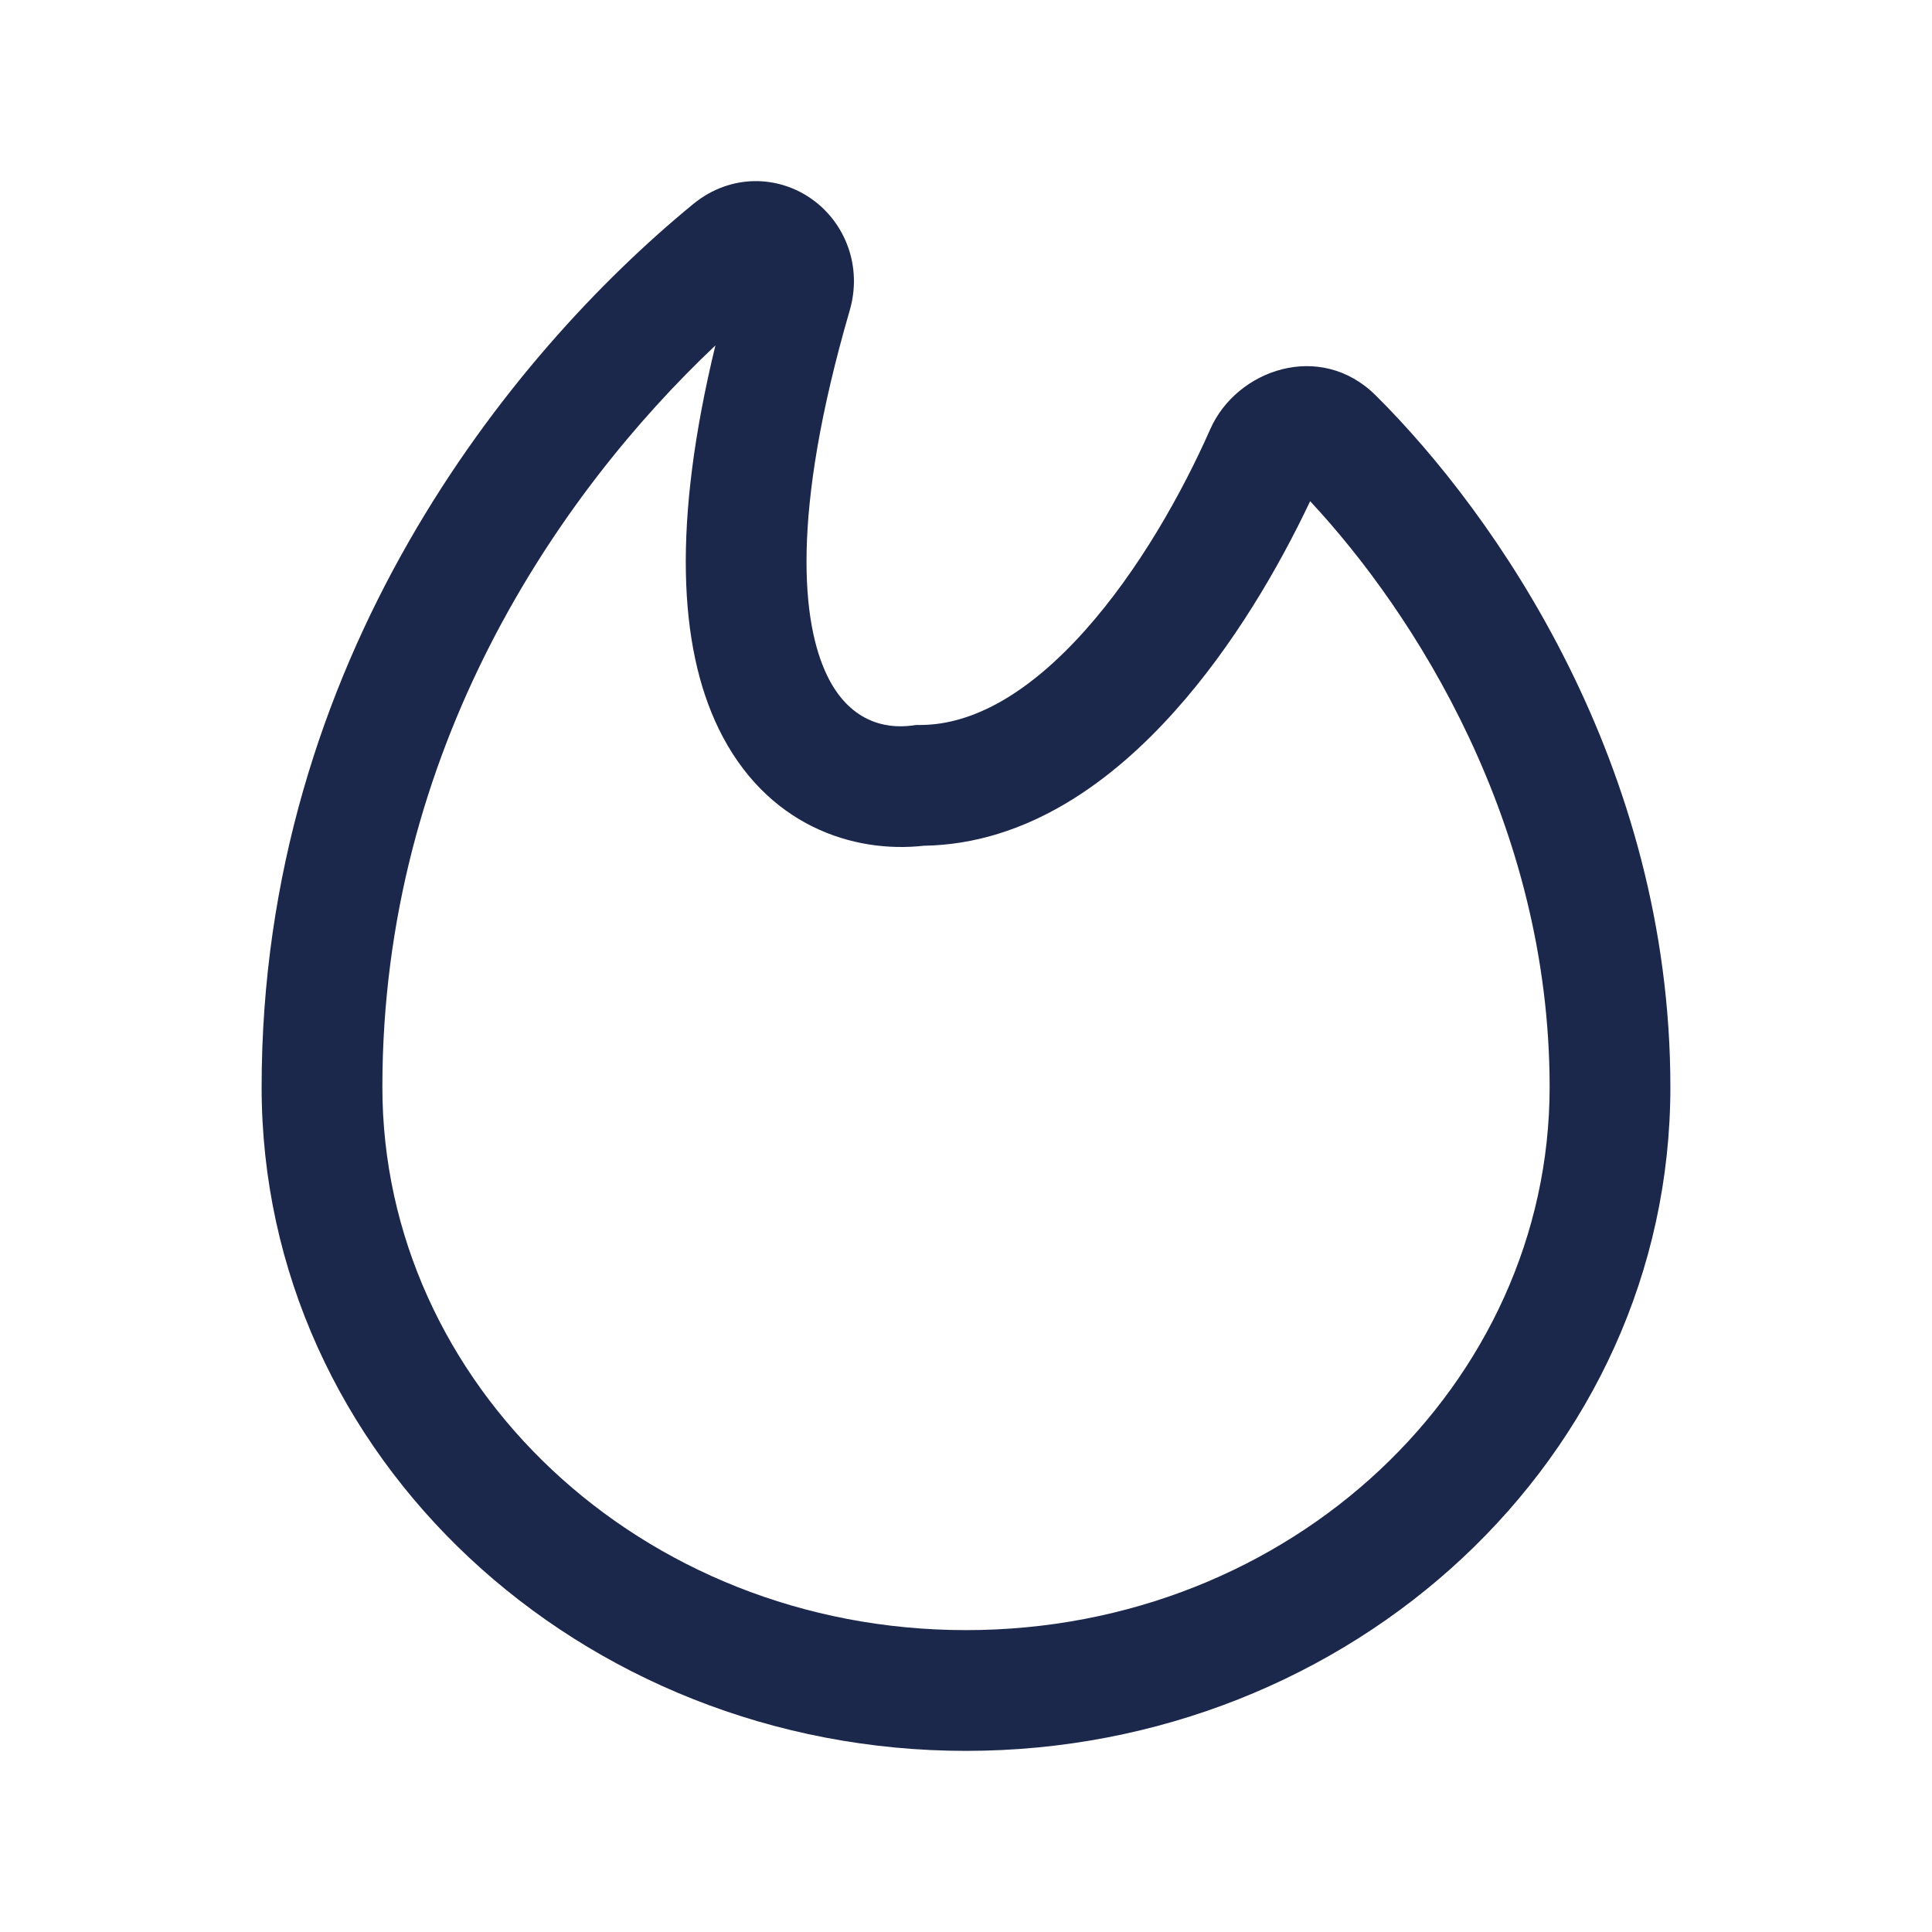 <?xml version="1.0" encoding="utf-8"?><!-- Скачано с сайта svg4.ru / Downloaded from svg4.ru -->
<svg width="800px" height="800px" viewBox="0 0 24 24" fill="none" xmlns="http://www.w3.org/2000/svg">
<path fill-rule="evenodd" clip-rule="evenodd" d="M8.887 4.291C6.937 6.134 4.75 9.308 4.75 13.504C4.75 17.184 7.949 20.25 12 20.25C16.051 20.25 19.25 17.184 19.25 13.504C19.25 10.237 17.571 7.615 16.275 6.226C15.882 7.057 15.316 8.026 14.6 8.827C13.823 9.699 12.766 10.486 11.477 10.506C10.604 10.604 9.513 10.259 8.926 9.049C8.43 8.026 8.353 6.492 8.887 4.291ZM10.097 2.482C10.501 2.776 10.714 3.311 10.555 3.858C9.812 6.413 9.965 7.754 10.276 8.394C10.546 8.951 10.979 9.059 11.329 9.013L11.379 9.006H11.429C12.107 9.006 12.806 8.586 13.481 7.829C14.143 7.087 14.681 6.131 15.035 5.33C15.361 4.593 16.399 4.226 17.09 4.912C18.579 6.391 20.75 9.495 20.75 13.504C20.75 18.103 16.786 21.75 12 21.75C7.214 21.75 3.25 18.103 3.25 13.504C3.25 8.209 6.326 4.409 8.611 2.535C9.08 2.151 9.679 2.177 10.097 2.482Z" fill="#1C274C"/>
</svg>